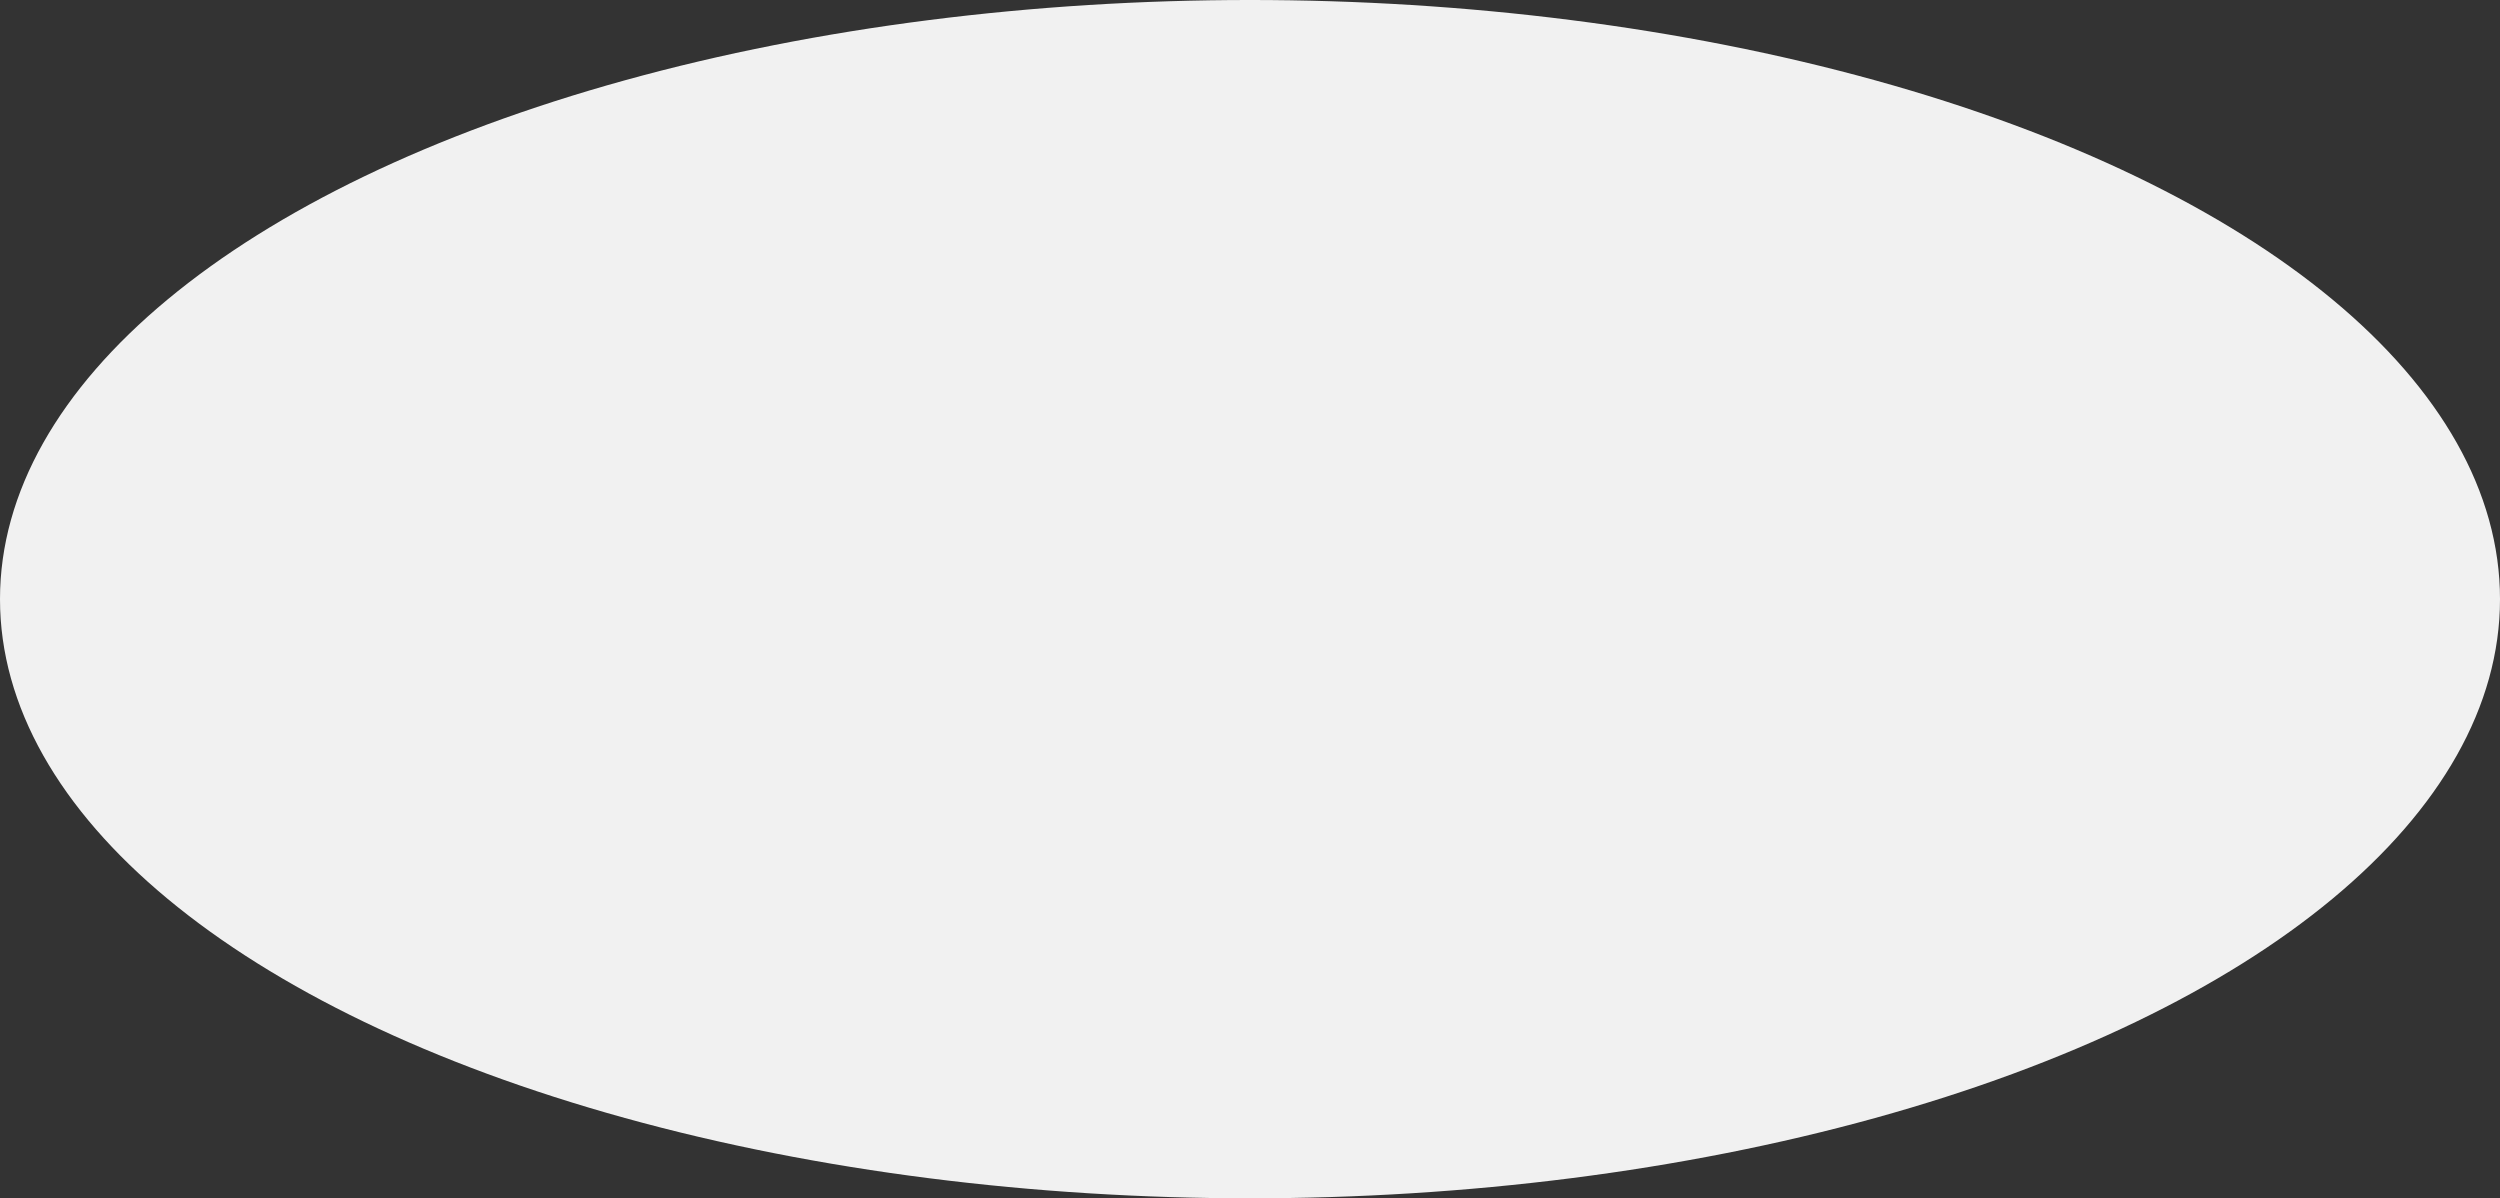 <?xml version="1.0" encoding="UTF-8"?> <svg xmlns="http://www.w3.org/2000/svg" width="2297" height="1101" viewBox="0 0 2297 1101" fill="none"><rect x="0" y="0" width="2297" height="1101" fill="#333333" stroke="none"/> <ellipse cx="1148.5" cy="550.5" rx="1148.5" ry="550.5" fill="#F1F1F1"></ellipse> </svg> 